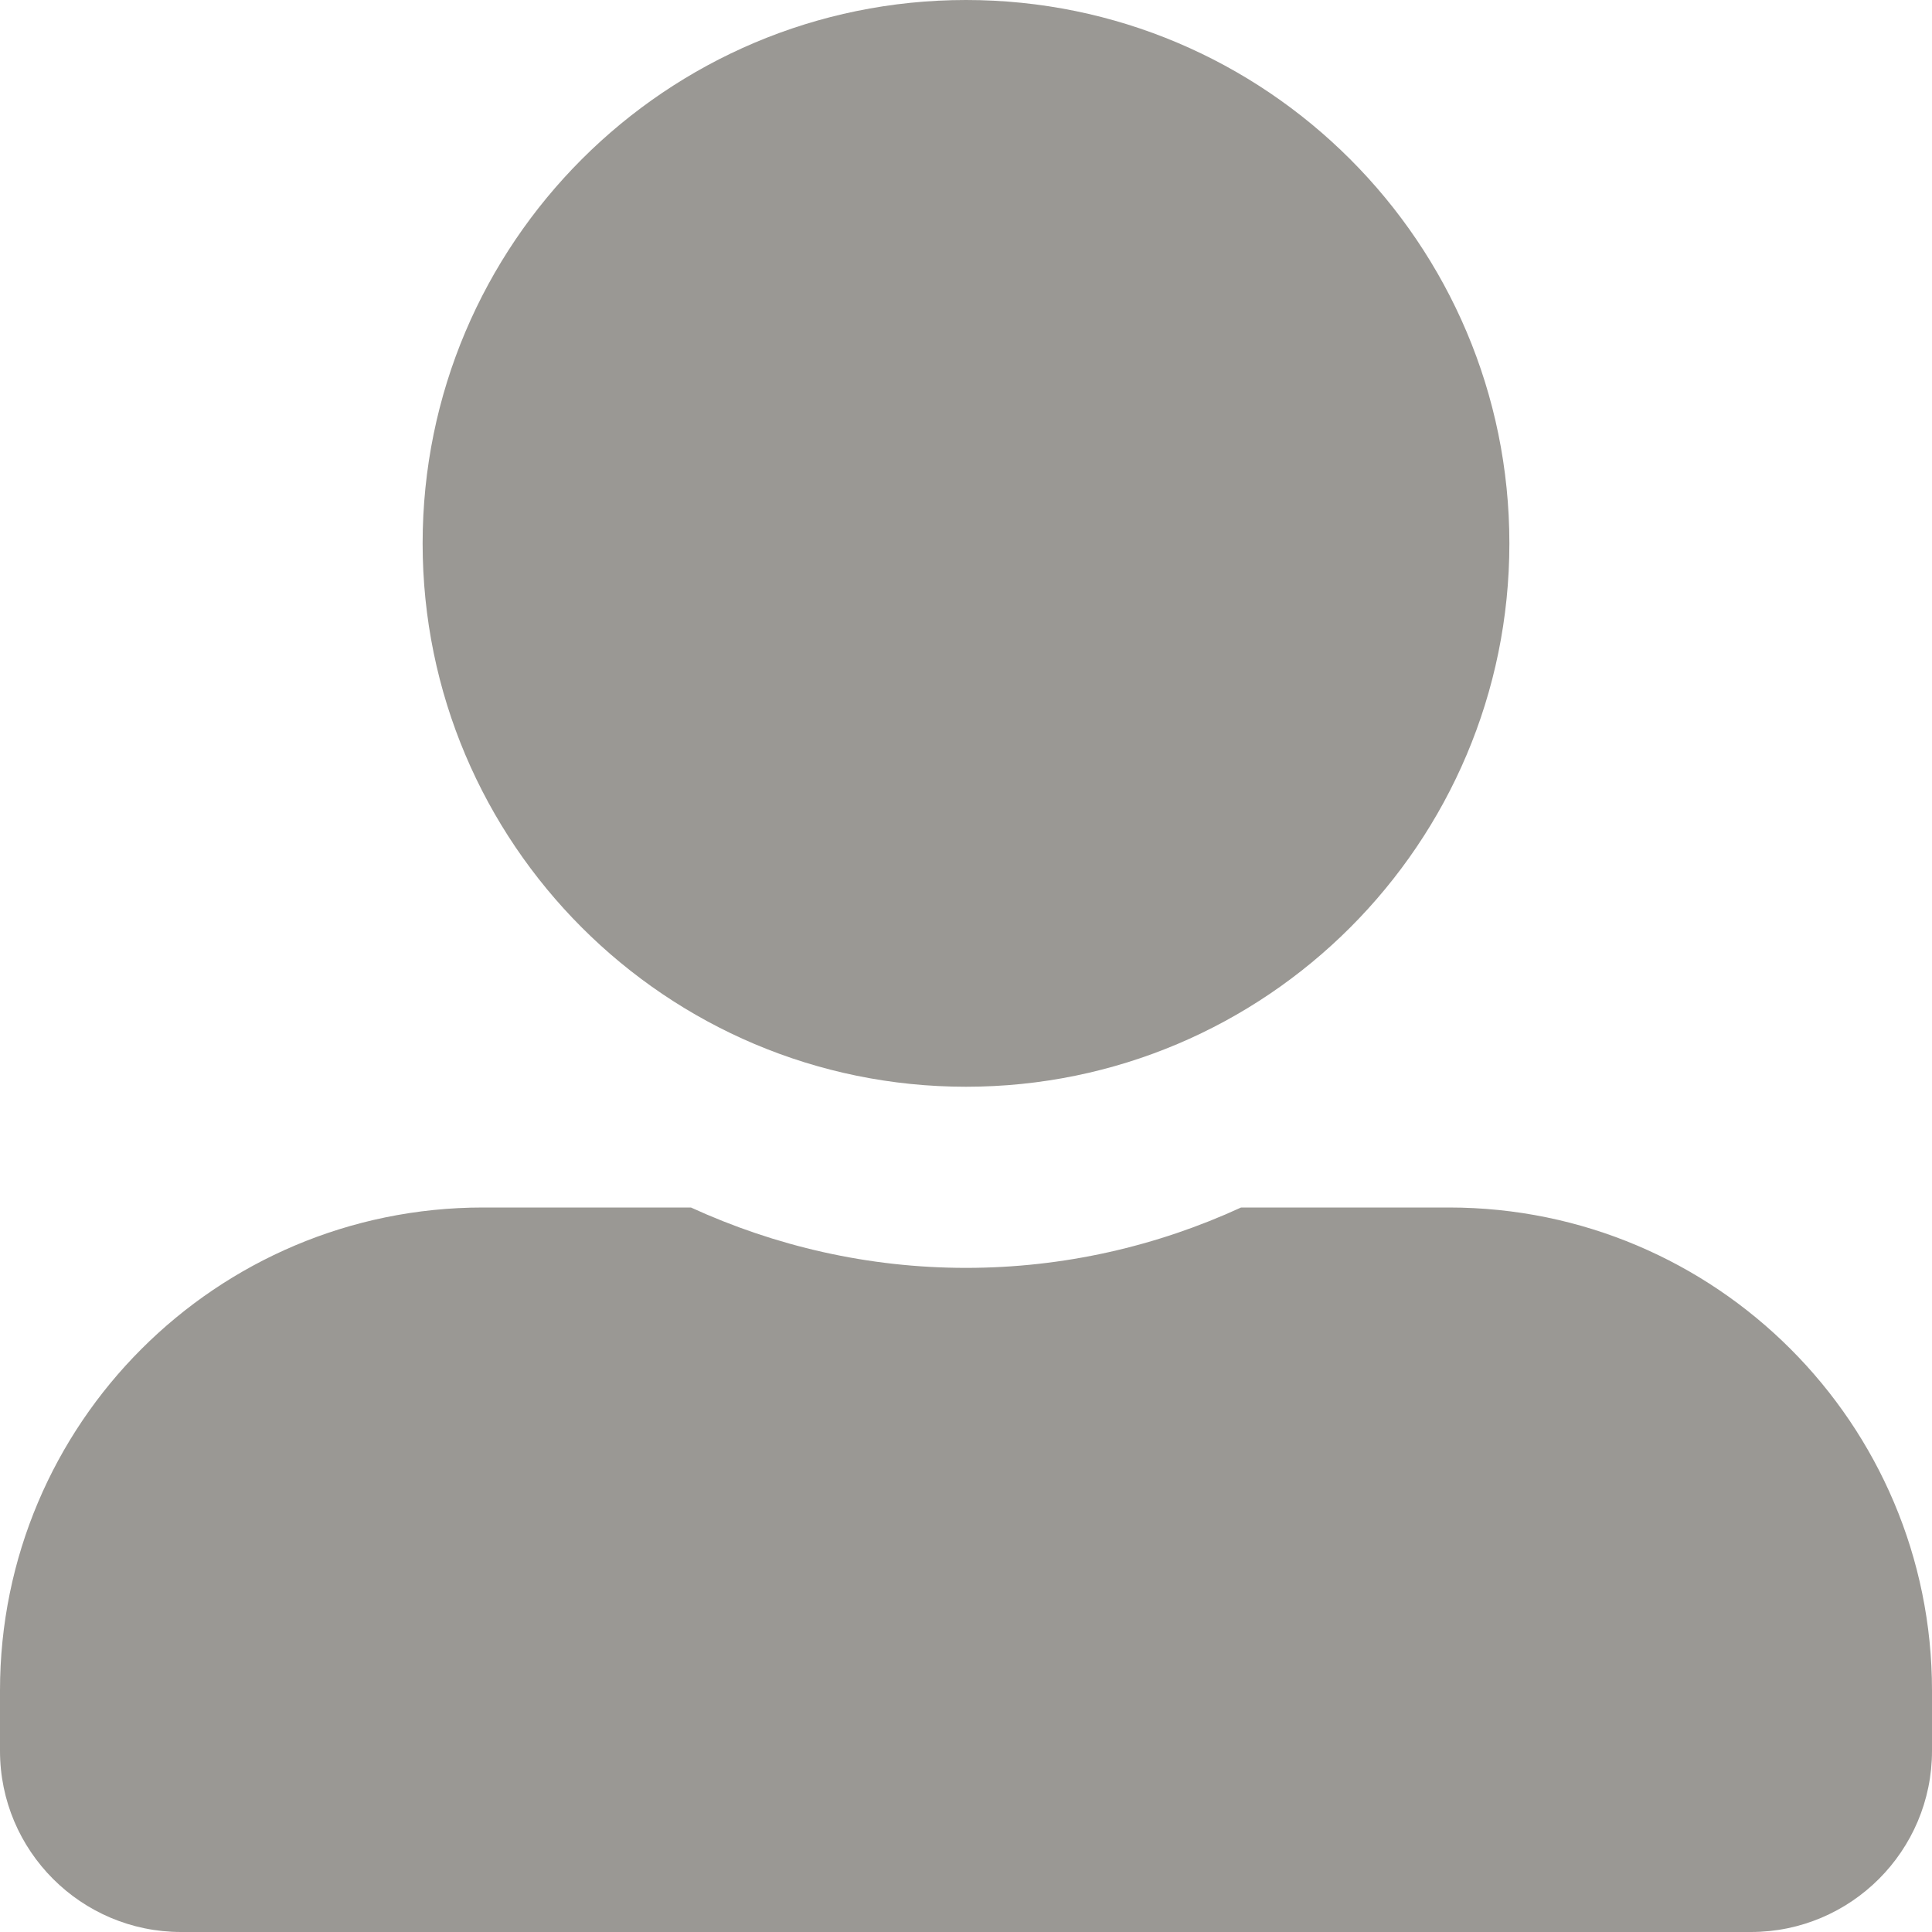 <?xml version="1.0" encoding="UTF-8"?>
<svg width="16px" height="16px" viewBox="0 0 16 16" version="1.1" xmlns="http://www.w3.org/2000/svg" xmlns:xlink="http://www.w3.org/1999/xlink">
    <!-- Generator: Sketch 61.2 (89653) - https://sketch.com -->
    <title>Shape</title>
    <desc>Created with Sketch.</desc>
    <g id="Page-1" stroke="none" stroke-width="1" fill="none" fill-rule="evenodd">
        <g id="Mobile" transform="translate(-299, -384)" fill="#9A9894" fill-rule="nonzero">
            <path d="M307,393 C309.484,393 311.5,390.984 311.5,388.5 C311.5,386.016 309.484,384 307,384 C304.516,384 302.5,386.016 302.5,388.5 C302.5,390.984 304.516,393 307,393 Z M311,394 L309.278,394 C308.584,394.319 307.812,394.5 307,394.5 C306.188,394.5 305.419,394.319 304.722,394 L303,394 C300.791,394 299,395.791 299,398 L299,398.5 C299,399.328 299.672,400 300.5,400 L313.5,400 C314.328,400 315,399.328 315,398.5 L315,398 C315,395.791 313.209,394 311,394 Z" id="Shape"></path>
        </g>
    </g>
</svg>